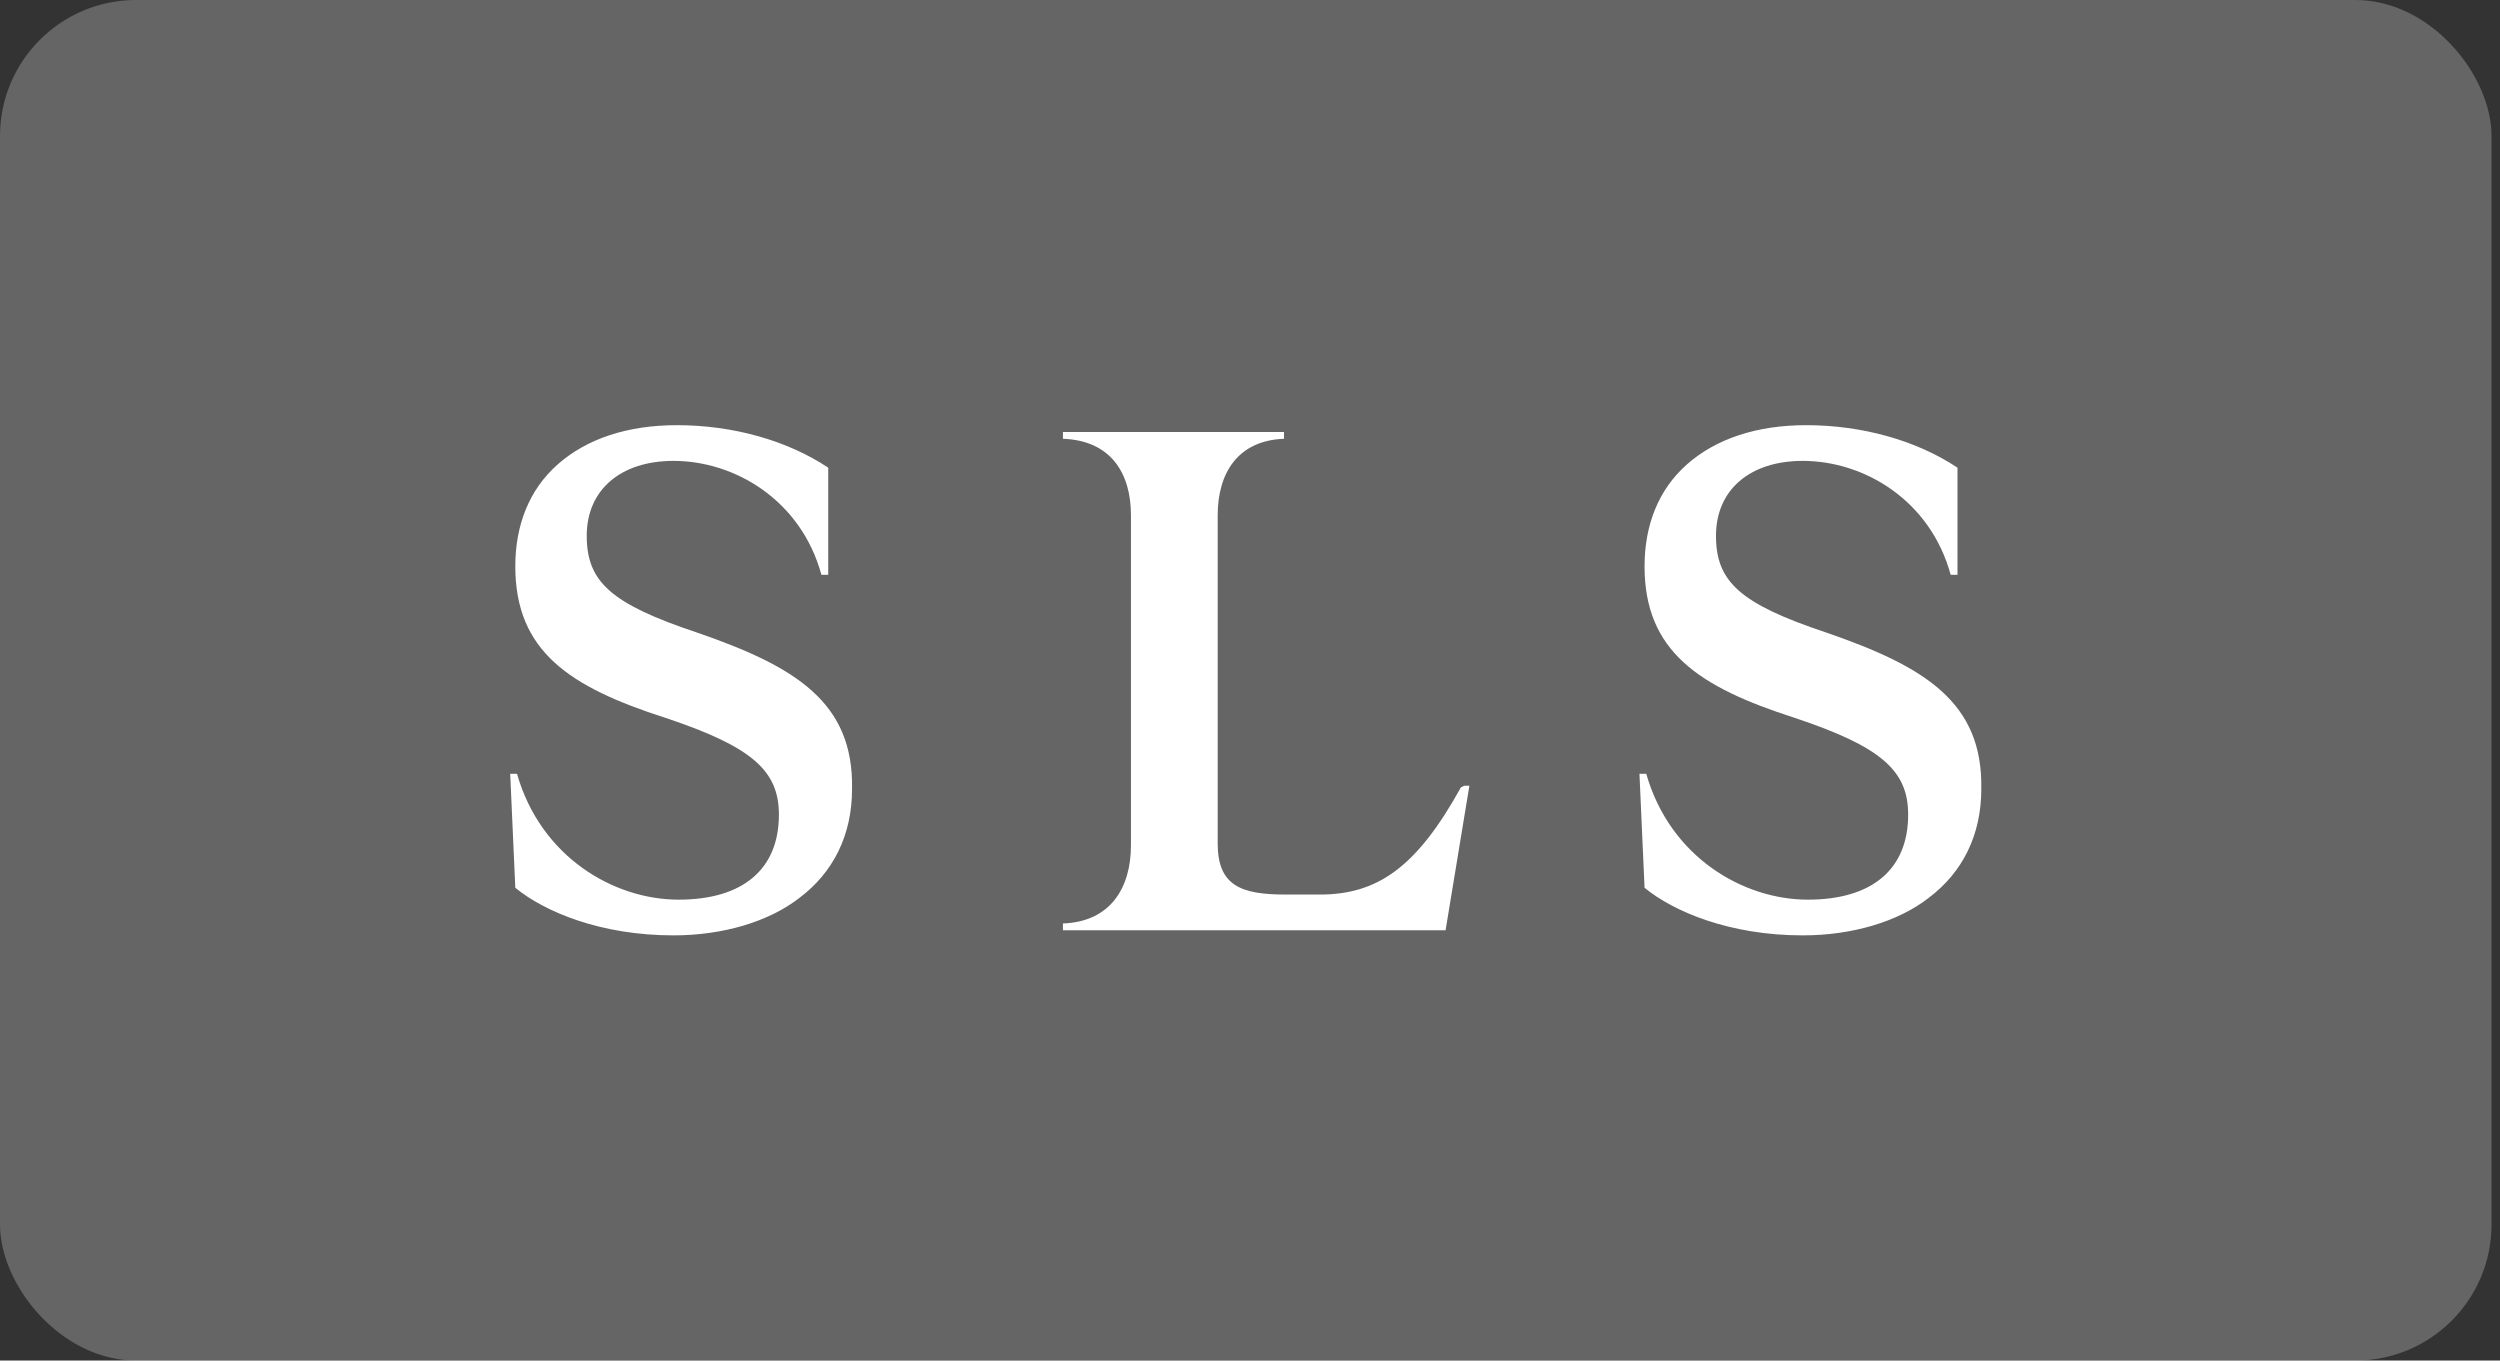 <svg width="147" height="80" viewBox="0 0 147 80" fill="none" xmlns="http://www.w3.org/2000/svg">
<rect x="0" y="0" width="147" height="80" fill="#333333" stroke="none"/>
<rect width="146.502" height="80" rx="8" fill="#DADADA" fill-opacity="0.3"/>
<path d="M41 37.2C35.9 35.5 34.5 34.2 34.5 31.5C34.5 28.8 36.5 27.1 39.6 27.1C43.2 27.1 47.1 29.4 48.3 33.8H48.7V27.5C46.3 25.9 43.1 25 39.8 25C36.9 25 34.5 25.8 32.8 27.3C31.1 28.8 30.3 30.9 30.3 33.3C30.3 38.3 33.5 40.4 39.1 42.2C44.2 43.9 45.8 45.3 45.8 47.9C45.8 51.1 43.7 52.9 39.9 52.9C36.1 52.9 31.8 50.4 30.4 45.5H30L30.3 52.2C32 53.6 35.3 55 39.6 55C42.5 55 45.2 54.2 47 52.8C49 51.3 50.1 49.1 50.1 46.4C50.2 41.3 46.8 39.2 41 37.2ZM85.9 46.3C83.3 51 81 52.6 77.6 52.6H75.6C73 52.6 71.6 52.1 71.6 49.6V30.3C71.6 27.8 72.8 25.9 75.5 25.8V25.4H62.5V25.8C65.3 25.9 66.5 27.8 66.5 30.3V49.7C66.5 52.2 65.3 54.2 62.5 54.3V54.7H85L86.4 46.2H86.1L85.9 46.3ZM107.4 37.2C102.3 35.5 100.9 34.2 100.9 31.5C100.9 28.8 102.9 27.1 106 27.1C109.6 27.1 113.5 29.4 114.7 33.8H115.1V27.5C112.7 25.9 109.5 25 106.2 25C103.3 25 100.9 25.8 99.2 27.3C97.5 28.8 96.7 30.9 96.7 33.3C96.7 38.3 99.9 40.4 105.5 42.2C110.6 43.9 112.2 45.3 112.2 47.9C112.2 51.1 110.1 52.9 106.3 52.9C102.5 52.9 98.2 50.4 96.8 45.5H96.4L96.7 52.2C98.4 53.6 101.7 55 106 55C108.9 55 111.6 54.2 113.4 52.8C115.4 51.3 116.5 49.1 116.5 46.4C116.6 41.3 113.2 39.2 107.4 37.2Z" fill="white"/>
</svg>
